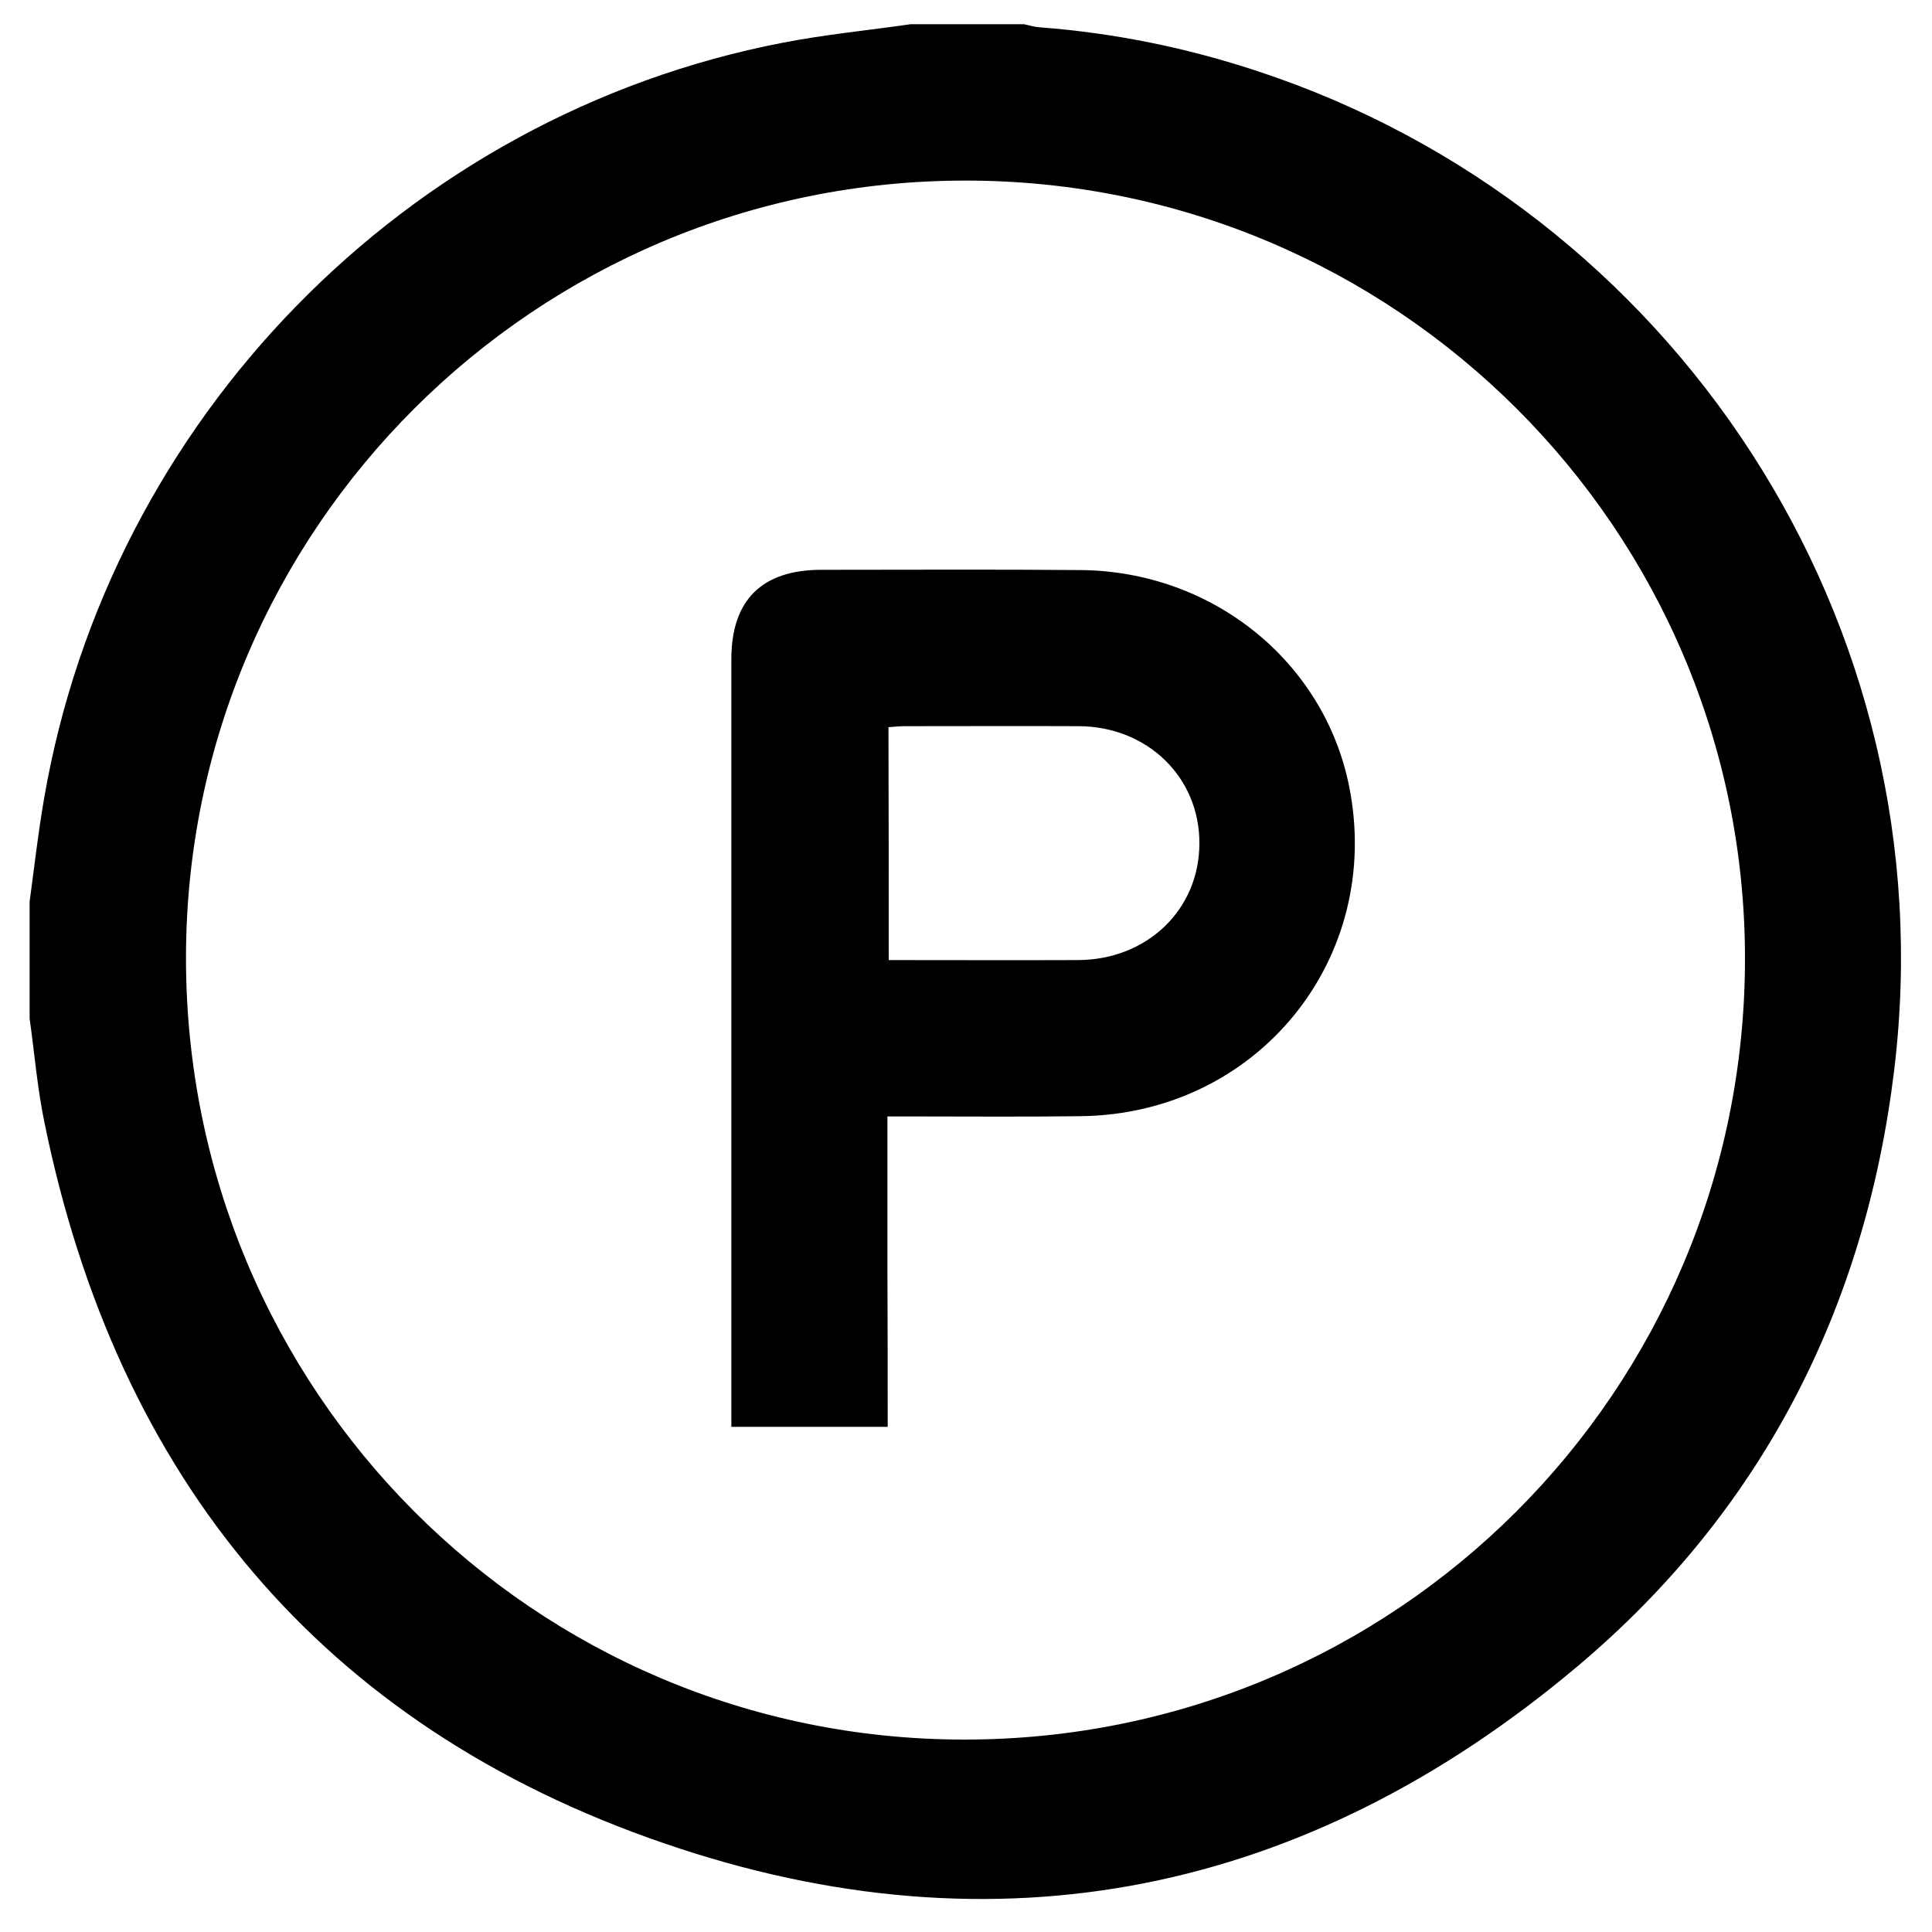 <?xml version="1.0" encoding="utf-8"?>
<!-- Generator: Adobe Illustrator 26.0.1, SVG Export Plug-In . SVG Version: 6.00 Build 0)  -->
<svg version="1.1" id="Calque_1" xmlns="http://www.w3.org/2000/svg" xmlns:xlink="http://www.w3.org/1999/xlink" x="0px" y="0px"
	 viewBox="0 0 750 750" style="enable-background:new 0 0 750 750;" xml:space="preserve">
<g>
	<g>
		<path d="M11.5,395.4c0-15.1,0-30.3,0-45.4c1.8-13.3,3.3-26.7,5.6-39.9C42.3,163,157.6,44.8,303.8,16.6c16.4-3.2,33.1-4.8,49.7-7.2
			c14.7,0,29.3,0,44,0c2,0.4,4.1,1.1,6.1,1.2c28.9,2.2,57,7.9,84.5,17c160.8,52.9,268.4,213.3,247.2,388
			C724,508.4,683.6,587,612.1,647.1c-104.7,88-224.7,113-354.2,68.5C124.8,670,45.5,573.8,17.3,436
			C14.5,422.6,13.4,408.9,11.5,395.4z M72.2,371.9c0,167.8,134.9,303.3,302,303.4c167.7,0.1,303.1-135.2,303.2-303
			C677.5,205.6,542,70.2,375,70.1C207.9,70,72.2,205.3,72.2,371.9z"/>
		<path d="M344.6,553.9c-20.5,0-40.2,0-60.7,0c0-2.7,0-5.3,0-7.8c0-96.7,0-193.4,0-290.1c0-23,11.8-34.8,35-34.8
			c33.6,0,67.1-0.2,100.7,0.1c51.1,0.5,94.3,35.4,104.1,83.8c13.5,66.9-35.4,127.3-104,128.2c-22.2,0.3-44.4,0.1-66.7,0.1
			c-2.5,0-5.1,0-8.5,0c0,20.7,0,40.8,0,60.8C344.6,513.9,344.6,533.7,344.6,553.9z M345,372.7c24.9,0,49.2,0.1,73.5,0
			c26.8-0.1,47.1-19.6,47.1-45.3c0.1-25.7-20.2-45.4-46.9-45.5c-22.4-0.1-44.9,0-67.3,0c-2.1,0-4.1,0.2-6.5,0.4
			C345,312.4,345,342,345,372.7z"/>
	</g>
</g>
</svg>
